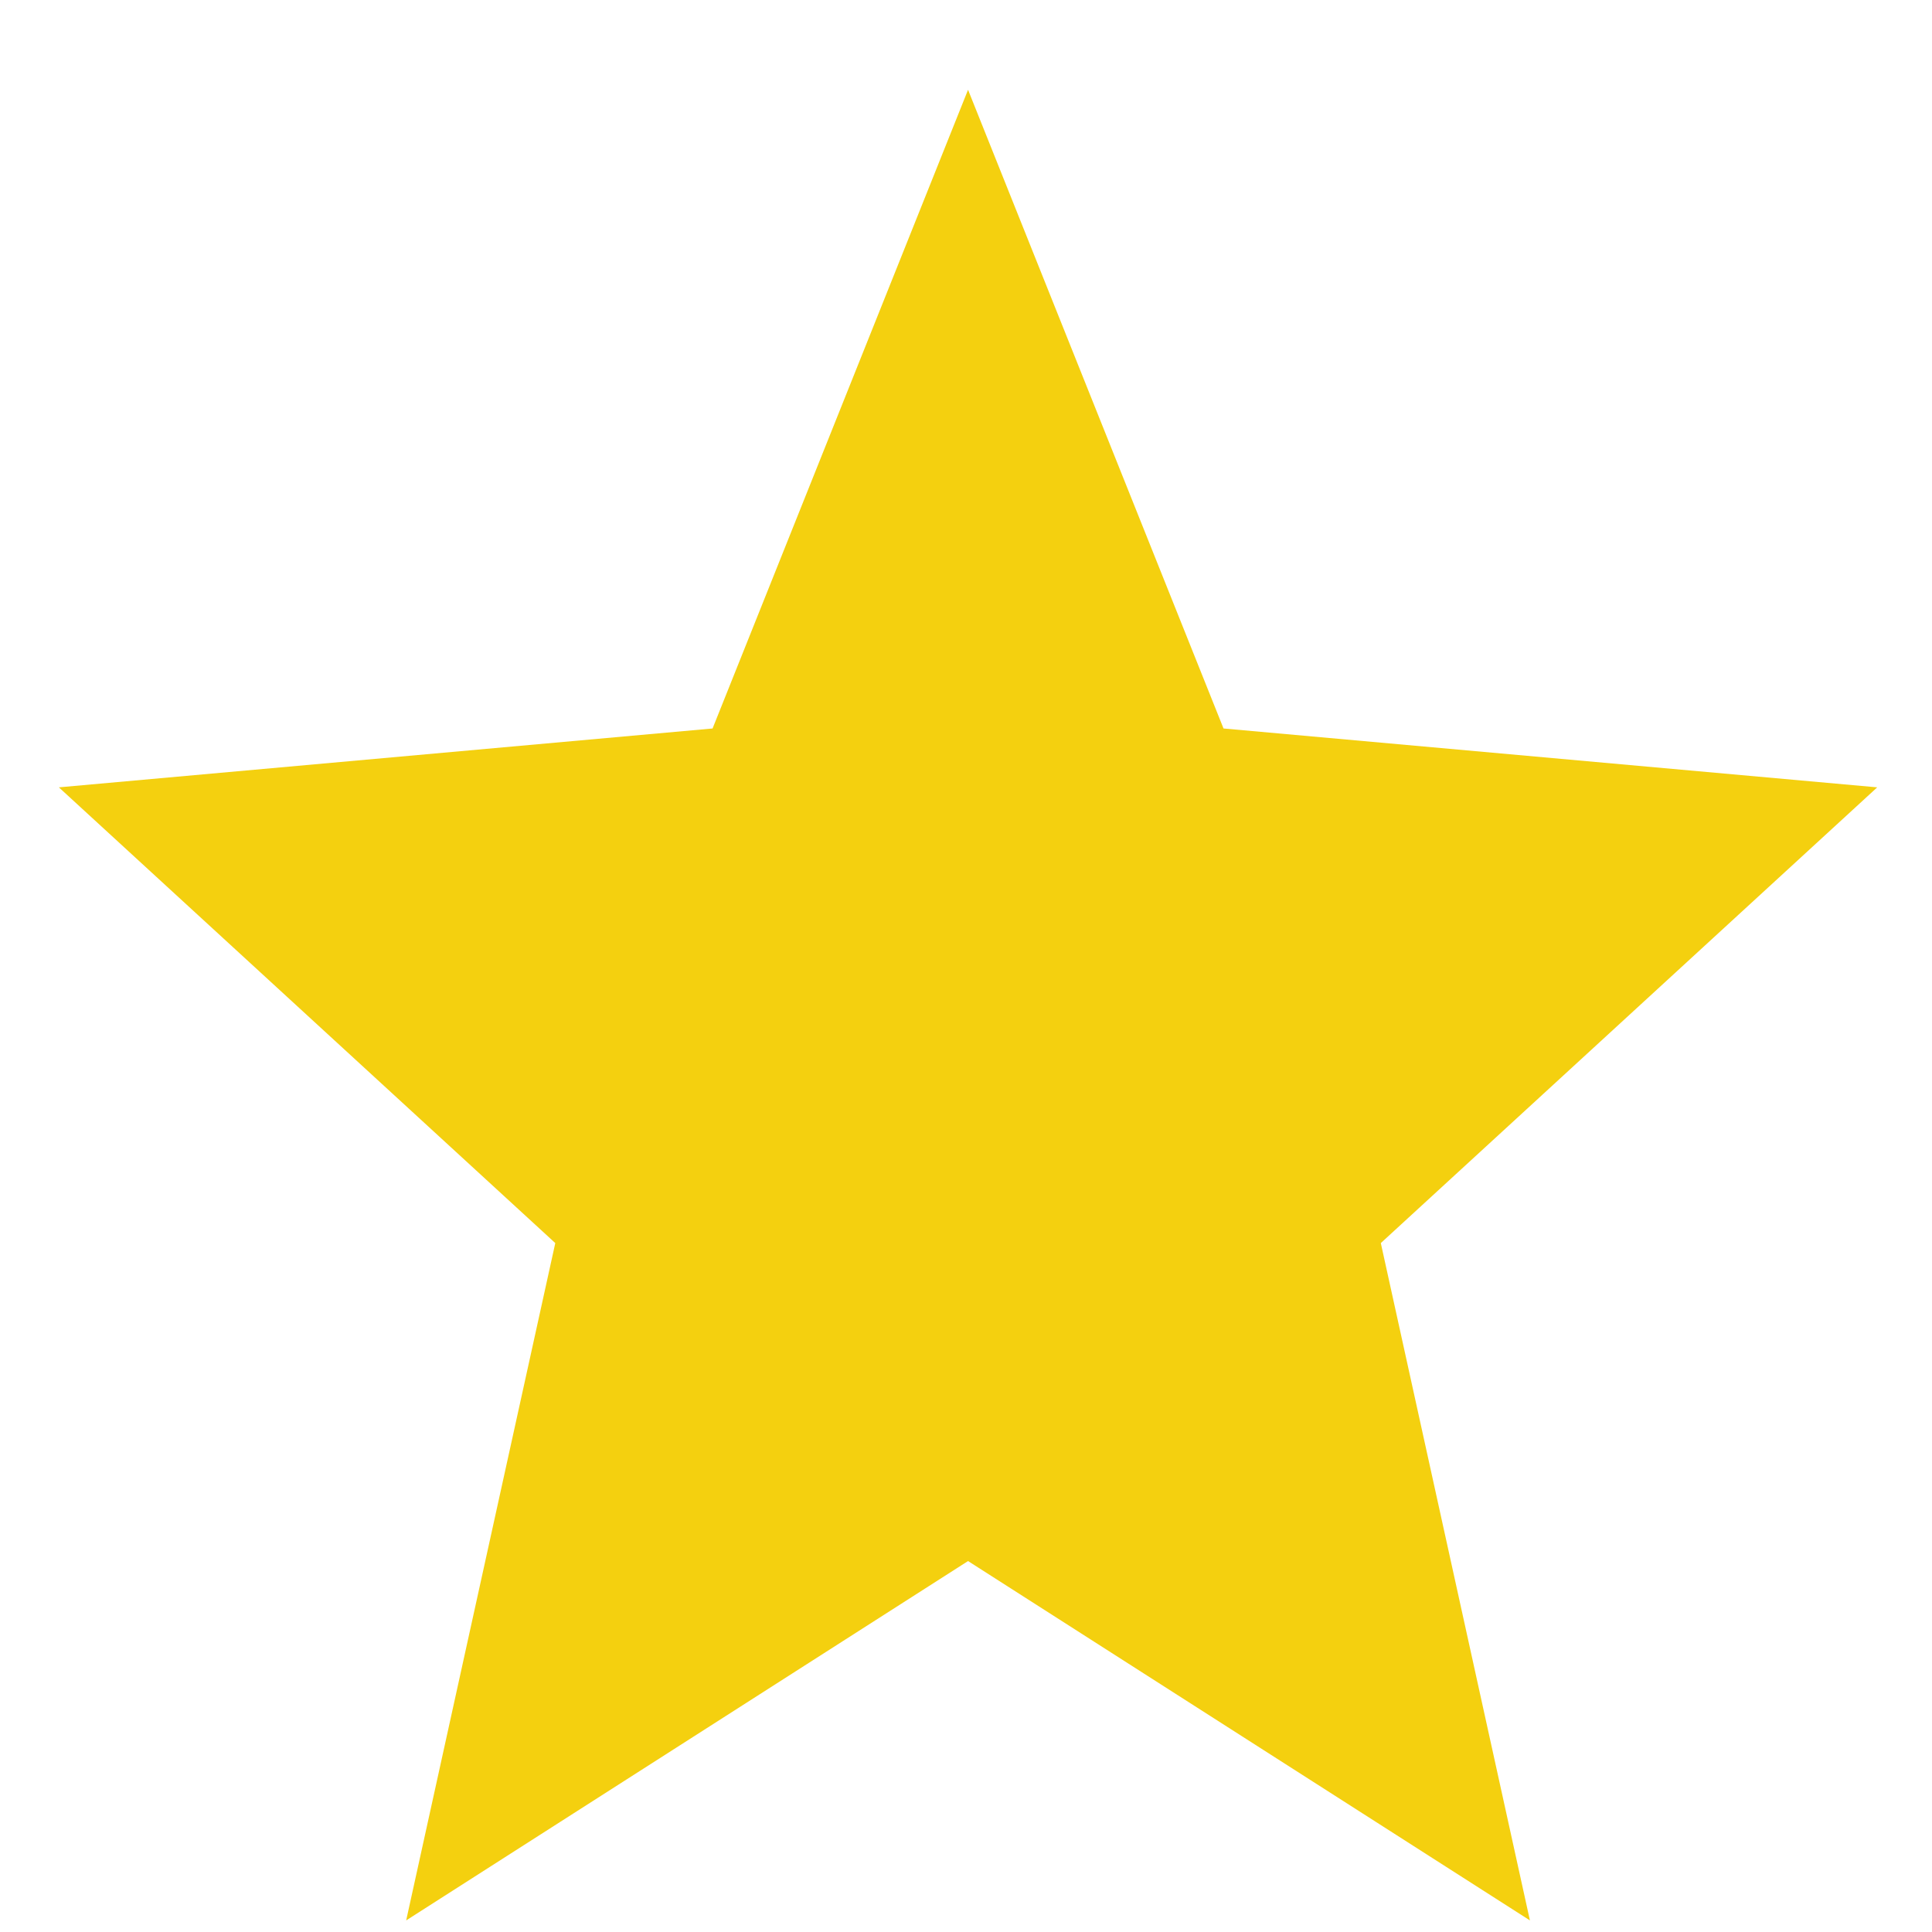 <svg width="17" height="17" viewBox="0 0 17 17" fill="none" xmlns="http://www.w3.org/2000/svg">
<path d="M8.518 13.736L13.462 16.898L12.15 10.938L16.518 6.928L10.766 6.41L8.518 0.79L6.27 6.41L0.518 6.928L4.886 10.938L3.574 16.898L8.518 13.736Z" fill="#F4D00F"/>
</svg>
